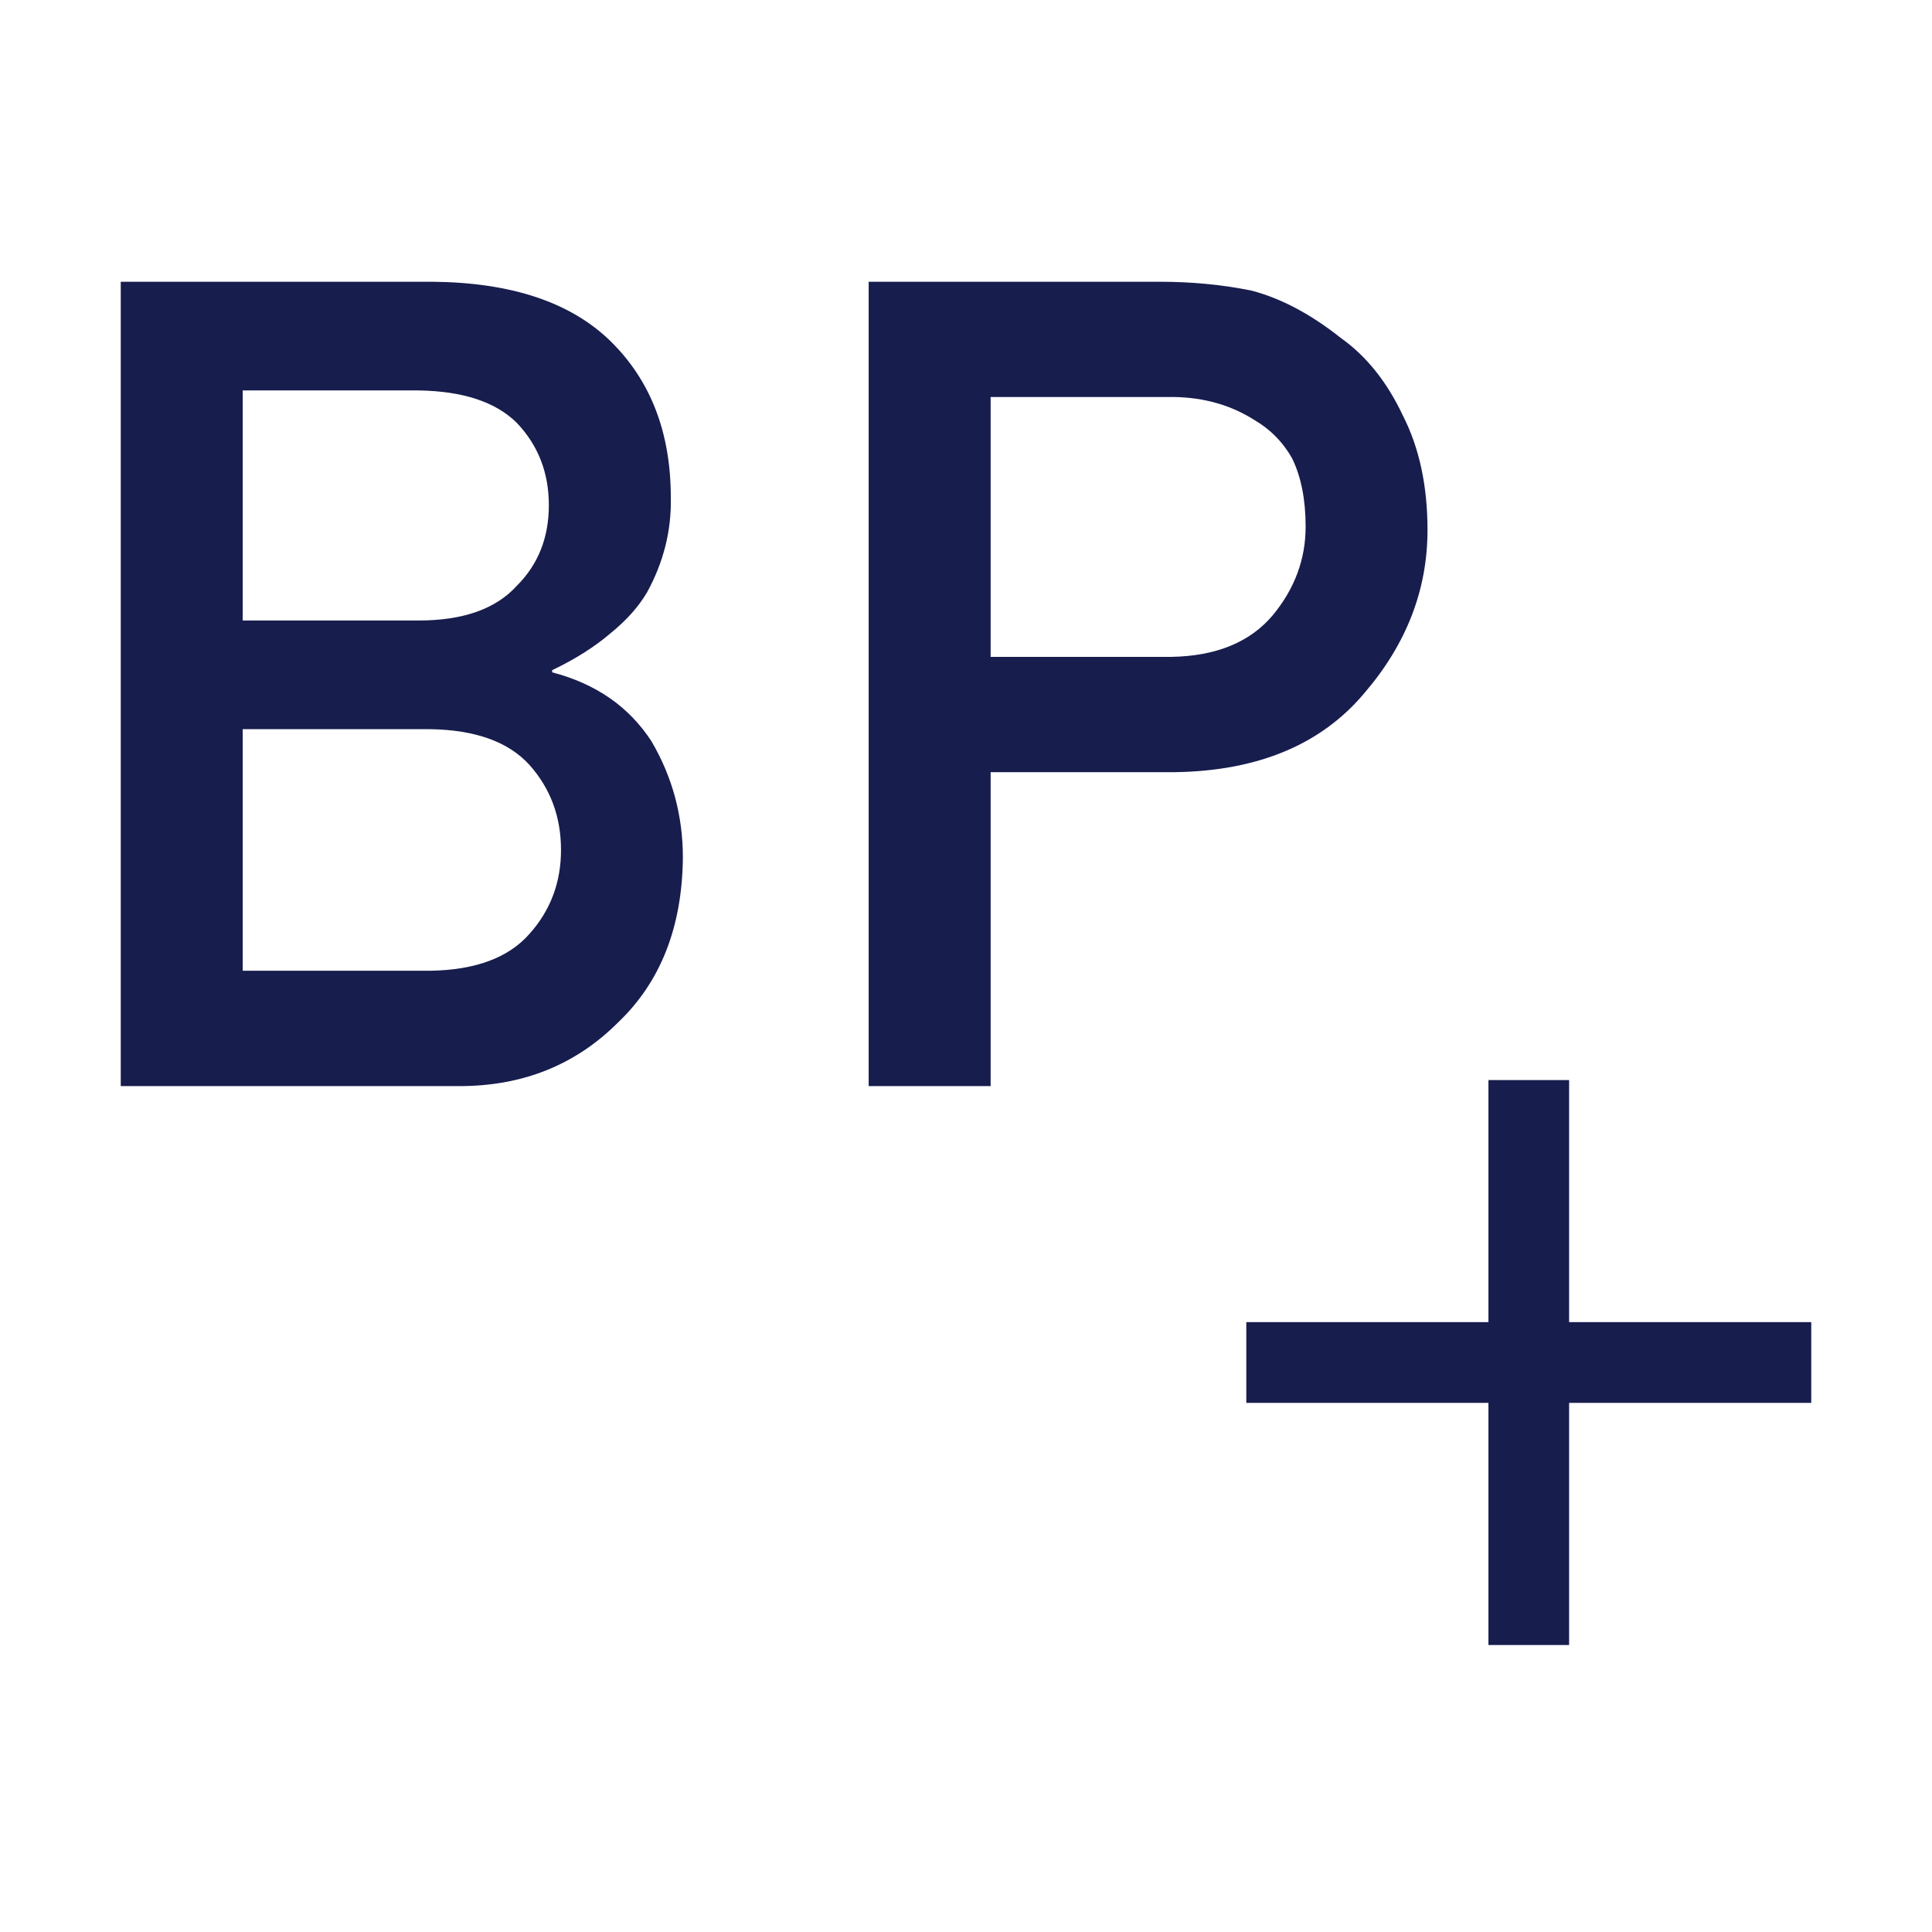 <svg width="24" height="24" viewBox="0 0 24 24" fill="none" xmlns="http://www.w3.org/2000/svg">
<path d="M22.5 16.424H19.492V13.417H18.49V16.424H15.482V17.427H18.49V20.435H19.492V17.427H22.5V16.424Z" fill="#171D4D"/>
<path fill-rule="evenodd" clip-rule="evenodd" d="M1.5 3.5V13.492H5.708C6.494 13.492 7.149 13.229 7.675 12.704C8.205 12.201 8.474 11.518 8.483 10.655C8.483 10.134 8.353 9.652 8.093 9.209C7.814 8.779 7.403 8.494 6.859 8.352V8.325C7.147 8.188 7.389 8.034 7.586 7.865C7.782 7.706 7.933 7.537 8.038 7.358C8.243 6.984 8.342 6.591 8.333 6.18C8.333 5.376 8.084 4.729 7.586 4.24C7.092 3.756 6.354 3.509 5.372 3.5H1.5ZM3.015 9.058H5.345C5.907 9.067 6.318 9.216 6.578 9.503C6.839 9.796 6.969 10.148 6.969 10.559C6.969 10.961 6.839 11.308 6.578 11.6C6.318 11.897 5.907 12.05 5.345 12.059H3.015V9.058ZM3.015 4.85H5.201C5.754 4.859 6.16 4.994 6.421 5.254C6.686 5.533 6.818 5.873 6.818 6.275C6.818 6.678 6.686 7.011 6.421 7.276C6.16 7.564 5.754 7.708 5.201 7.708H3.015V4.85Z" fill="#171D4D"/>
<path fill-rule="evenodd" clip-rule="evenodd" d="M10.791 3.5V13.492H12.306V9.592H14.608C15.636 9.574 16.418 9.245 16.952 8.606C17.473 7.998 17.733 7.324 17.733 6.584C17.733 6.036 17.631 5.56 17.425 5.158C17.229 4.743 16.973 4.423 16.657 4.199C16.283 3.902 15.913 3.706 15.547 3.61C15.182 3.536 14.802 3.5 14.409 3.5H10.791ZM12.306 8.16V4.932H14.492C14.903 4.923 15.264 5.017 15.575 5.213C15.78 5.332 15.94 5.494 16.054 5.7C16.164 5.928 16.219 6.209 16.219 6.543C16.219 6.945 16.084 7.31 15.814 7.639C15.531 7.977 15.109 8.151 14.546 8.16H12.306Z" fill="#171D4D"/>
</svg>
